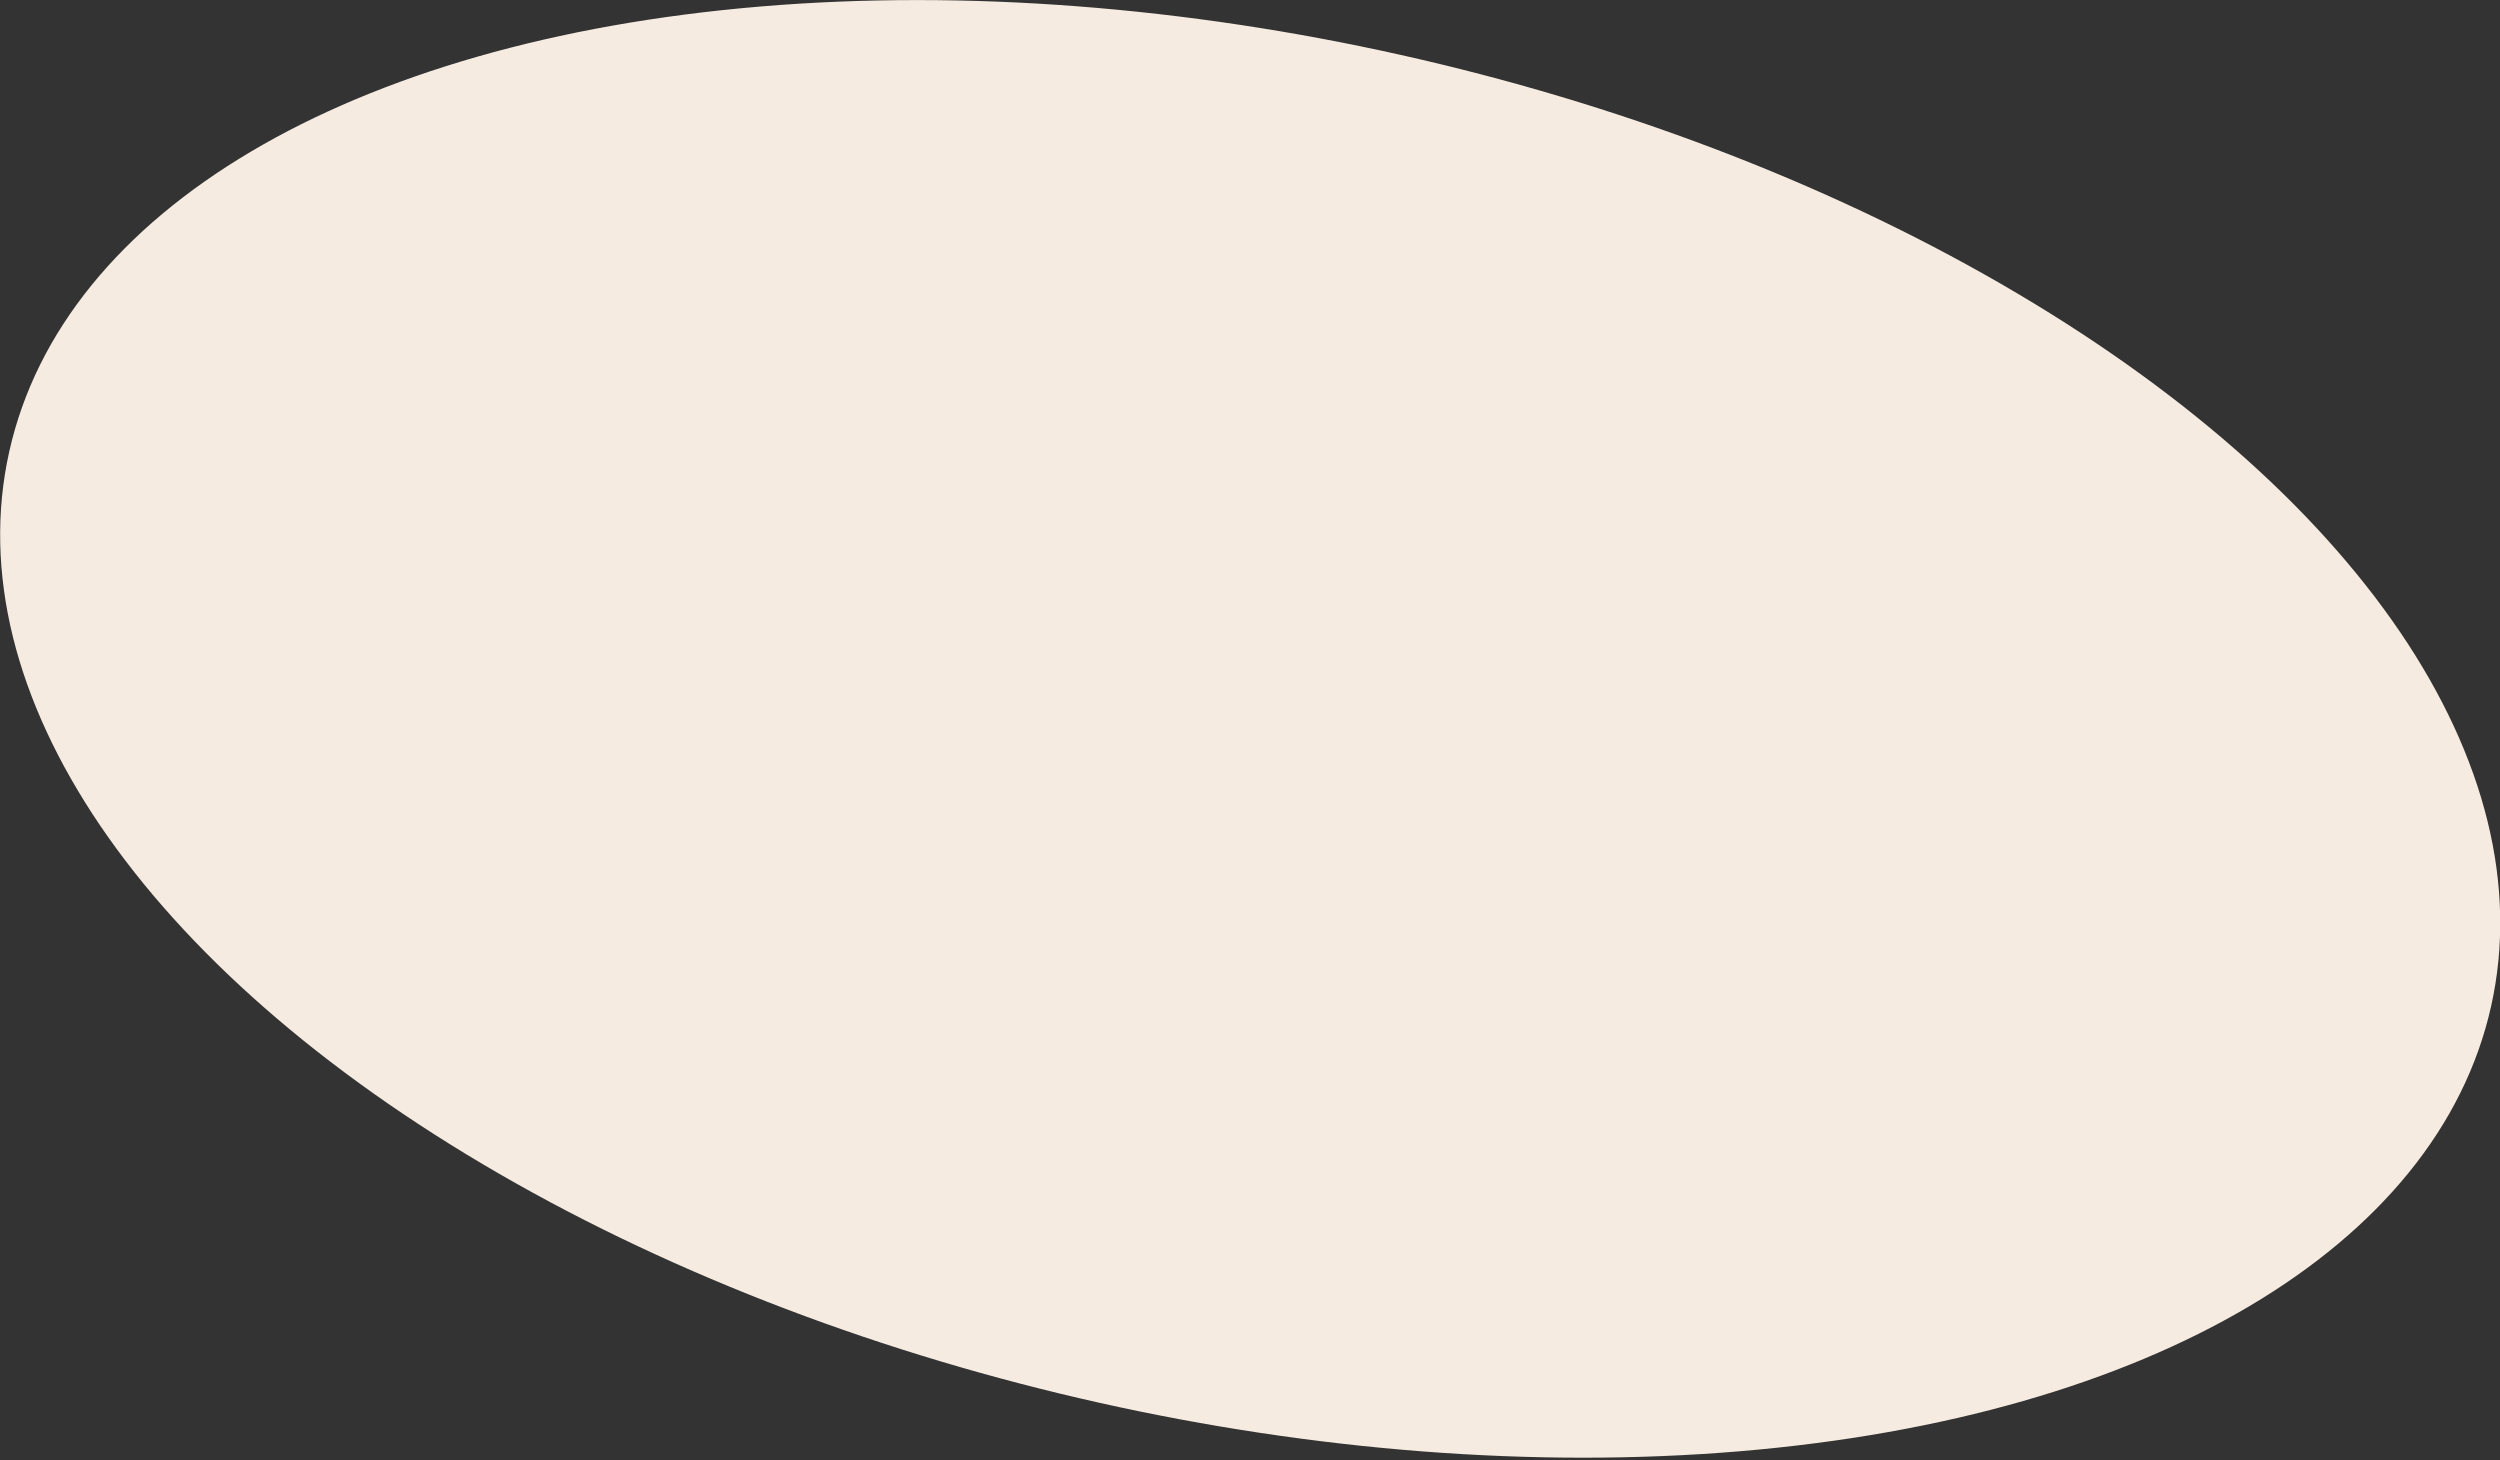 <?xml version="1.0" encoding="UTF-8"?> <svg xmlns="http://www.w3.org/2000/svg" width="637" height="372" viewBox="0 0 637 372" fill="none"><rect x="0" y="0" width="637" height="372" fill="#333333" stroke="none"/> <ellipse cx="80.969" cy="43.974" rx="80.969" ry="43.974" transform="matrix(3.905 0.873 0.873 -3.905 -36.025 286.751)" fill="#F5EBE0"></ellipse> </svg> 